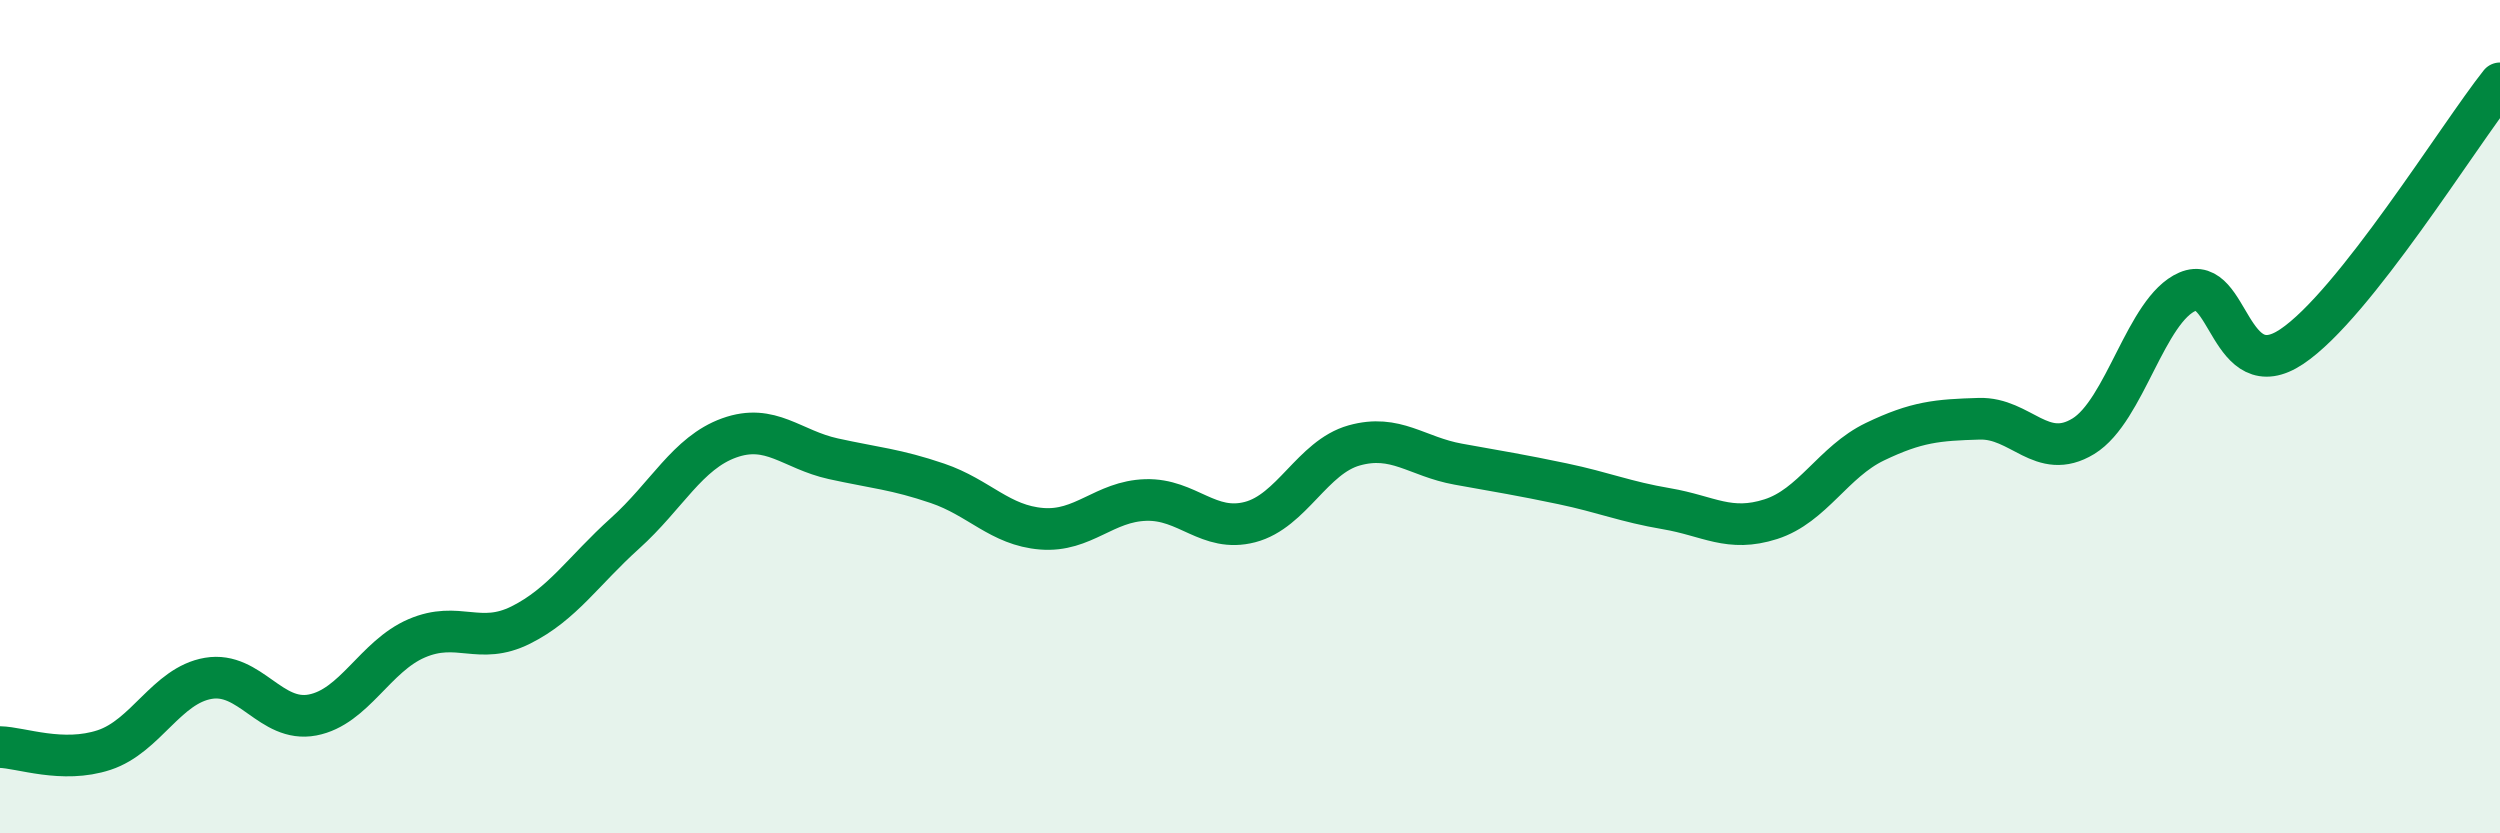 
    <svg width="60" height="20" viewBox="0 0 60 20" xmlns="http://www.w3.org/2000/svg">
      <path
        d="M 0,17.93 C 0.5,17.94 1.5,18.33 2.5,18 C 3.5,17.67 4,16.45 5,16.28 C 6,16.11 6.5,17.35 7.5,17.16 C 8.5,16.97 9,15.75 10,15.32 C 11,14.89 11.5,15.5 12.5,15 C 13.5,14.5 14,13.7 15,12.8 C 16,11.9 16.5,10.87 17.5,10.51 C 18.5,10.15 19,10.79 20,11.01 C 21,11.23 21.5,11.26 22.5,11.6 C 23.5,11.94 24,12.61 25,12.69 C 26,12.77 26.5,12.03 27.5,12 C 28.5,11.97 29,12.79 30,12.53 C 31,12.27 31.5,10.97 32.5,10.69 C 33.5,10.41 34,10.96 35,11.14 C 36,11.32 36.5,11.4 37.5,11.61 C 38.5,11.82 39,12.04 40,12.21 C 41,12.38 41.5,12.78 42.5,12.46 C 43.5,12.14 44,11.08 45,10.6 C 46,10.12 46.5,10.08 47.5,10.05 C 48.5,10.02 49,11.08 50,10.47 C 51,9.86 51.5,7.43 52.5,7 C 53.5,6.57 53.5,9.32 55,8.32 C 56.5,7.32 59,3.26 60,2L60 20L0 20Z"
        fill="#008740"
        opacity="0.1"
        stroke-linecap="round"
        stroke-linejoin="round"
      />
      <path
        d="M 0,17.93 C 0.5,17.94 1.5,18.33 2.5,18 C 3.5,17.67 4,16.45 5,16.28 C 6,16.11 6.5,17.35 7.5,17.16 C 8.5,16.97 9,15.75 10,15.32 C 11,14.89 11.5,15.5 12.5,15 C 13.5,14.5 14,13.7 15,12.8 C 16,11.9 16.5,10.87 17.5,10.51 C 18.5,10.15 19,10.79 20,11.01 C 21,11.23 21.5,11.26 22.5,11.6 C 23.5,11.94 24,12.61 25,12.69 C 26,12.77 26.5,12.03 27.5,12 C 28.5,11.97 29,12.79 30,12.53 C 31,12.27 31.5,10.97 32.5,10.69 C 33.5,10.41 34,10.96 35,11.14 C 36,11.32 36.5,11.4 37.5,11.61 C 38.5,11.82 39,12.04 40,12.21 C 41,12.38 41.5,12.78 42.5,12.46 C 43.5,12.14 44,11.08 45,10.6 C 46,10.12 46.5,10.08 47.5,10.05 C 48.5,10.02 49,11.08 50,10.47 C 51,9.86 51.5,7.43 52.5,7 C 53.5,6.57 53.5,9.32 55,8.32 C 56.5,7.32 59,3.26 60,2"
        stroke="#008740"
        stroke-width="1"
        fill="none"
        stroke-linecap="round"
        stroke-linejoin="round"
      />
    </svg>
  